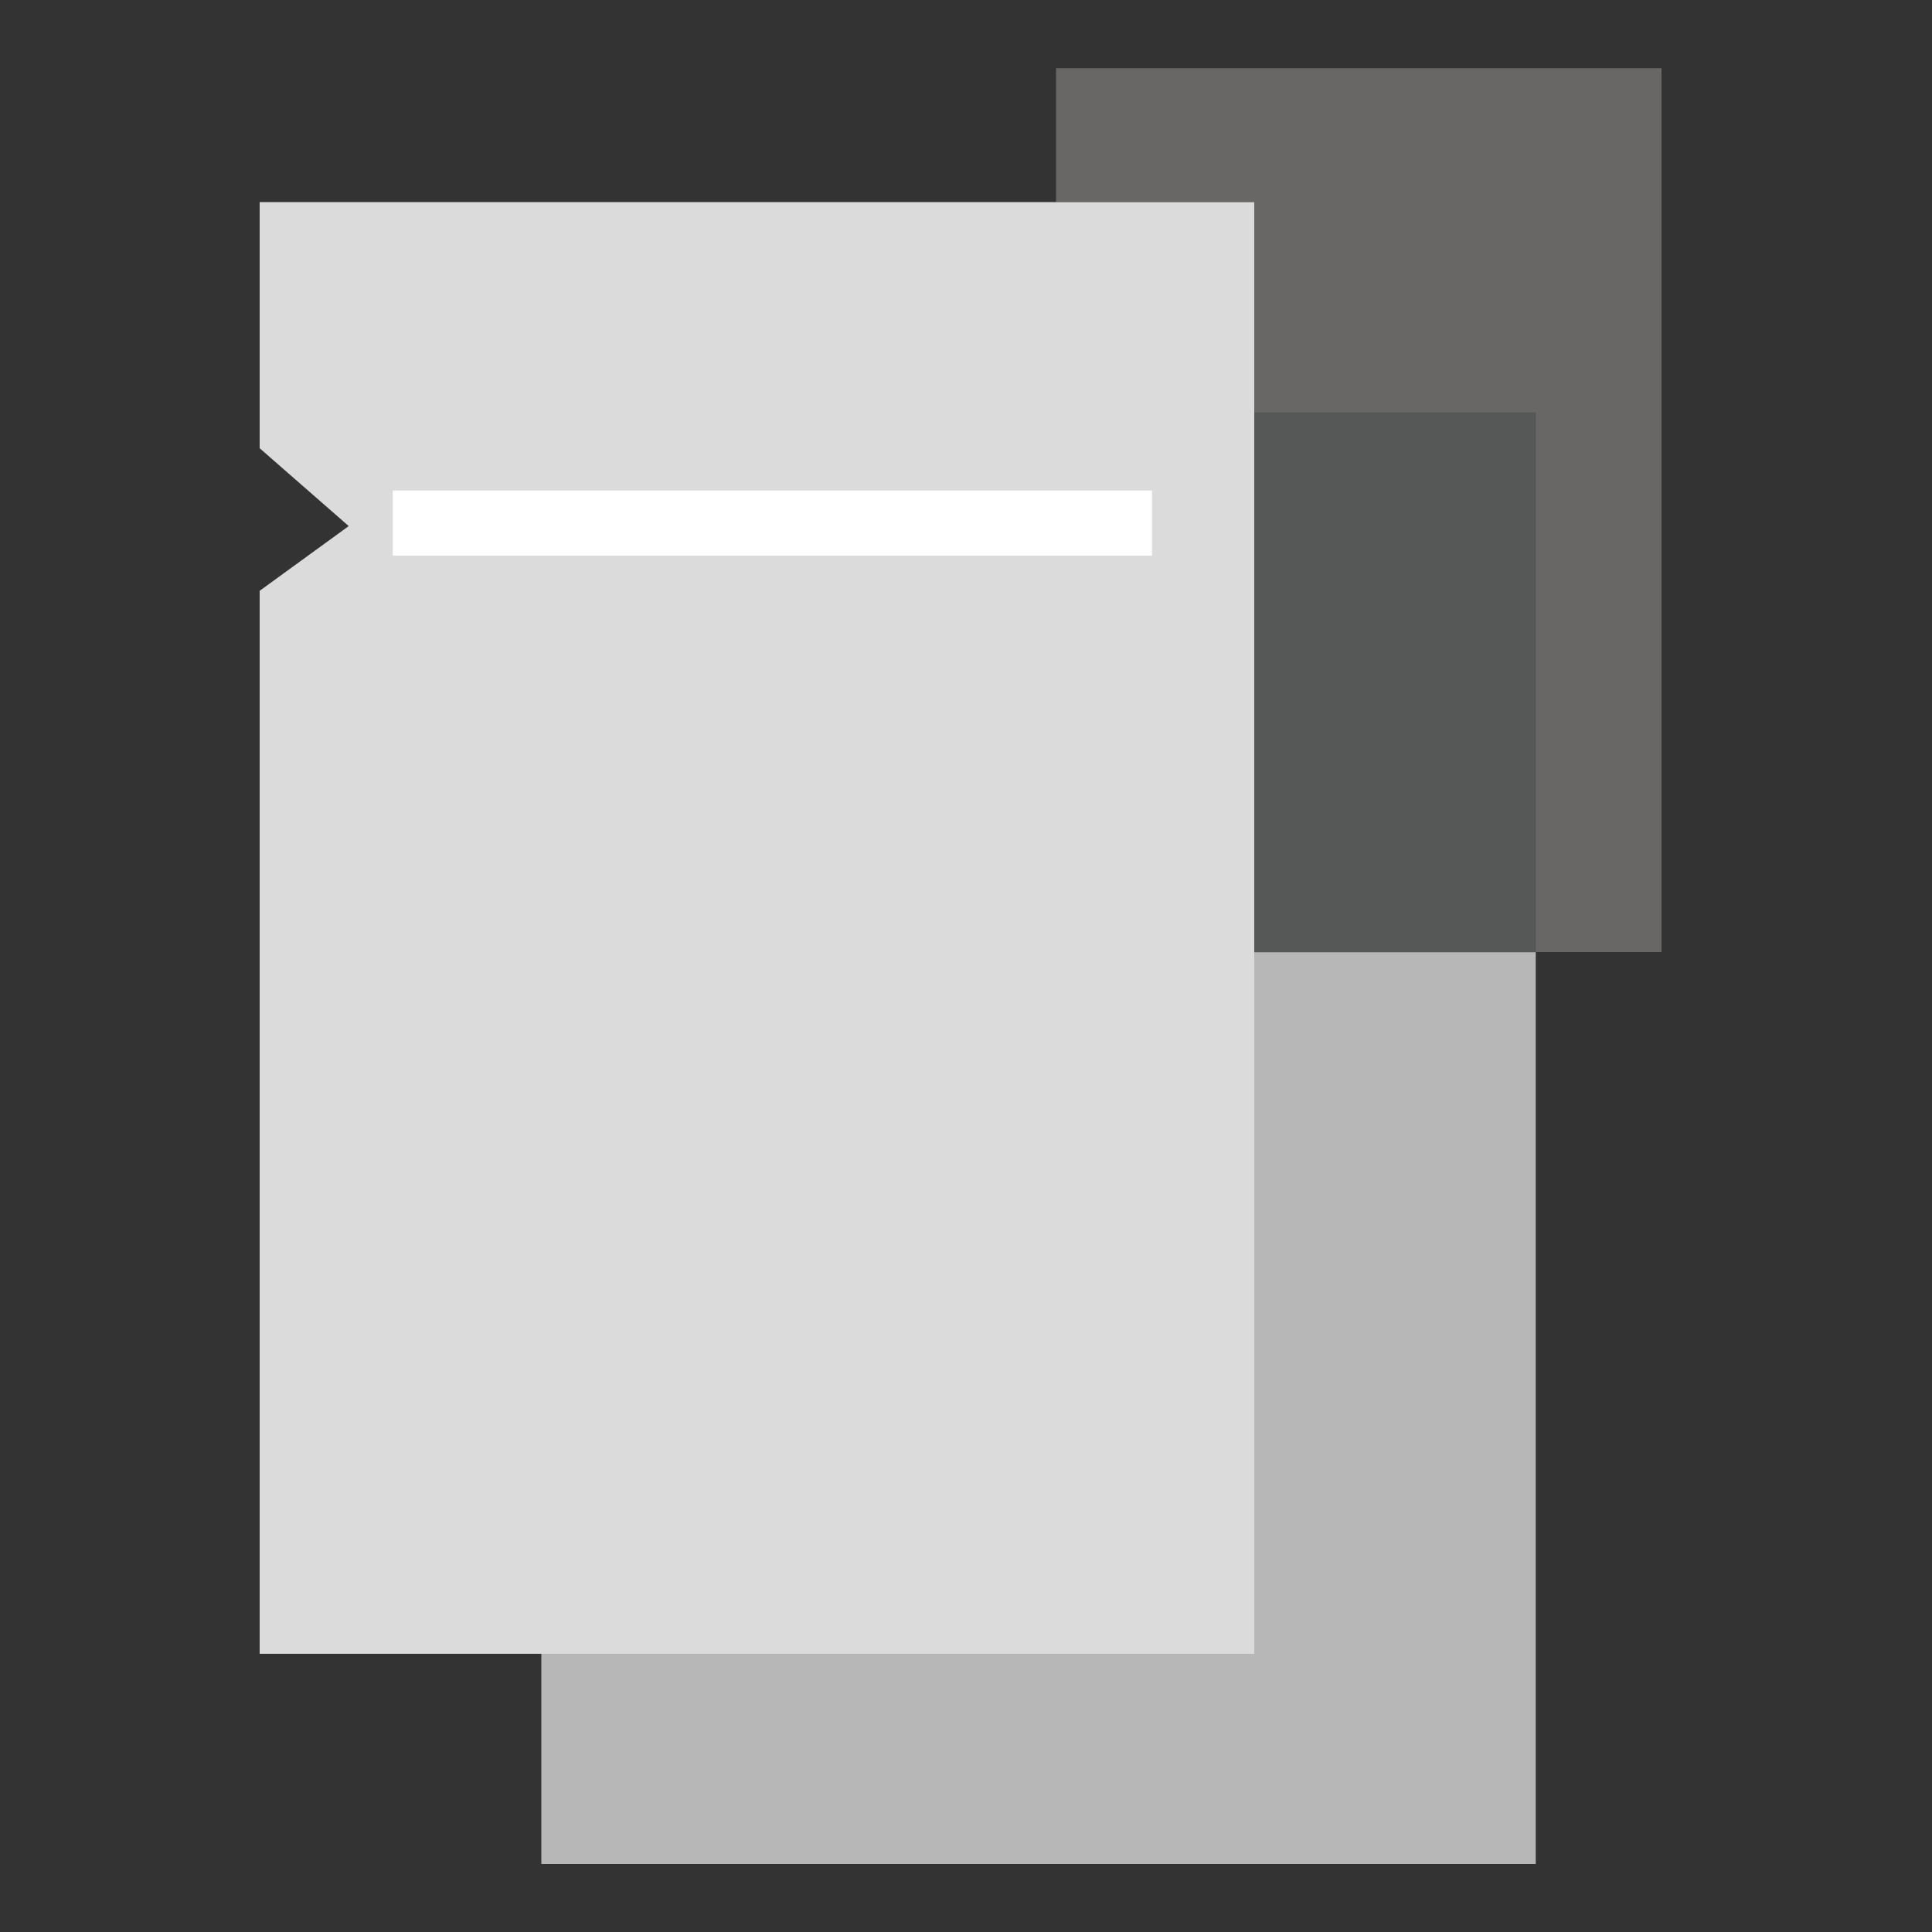 <?xml version="1.0" encoding="UTF-8"?>
<svg id="Layer_1" data-name="Layer 1" xmlns="http://www.w3.org/2000/svg" viewBox="0 0 100 100">
  <rect x="0" y="0" width="100" height="100" fill="#333333" stroke="none"/>
  <defs>
    <style>
      .cls-1 {
        fill: #dbdbdb;
      }

      .cls-2 {
        fill: #fff;
      }

      .cls-3 {
        fill: #686765;
      }

      .cls-4 {
        fill: #555856;
      }

      .cls-5 {
        fill: #b7b7b8;
      }
    </style>
  </defs>
  <polygon class="cls-5" points="28.02 21.34 28.02 34.09 32.62 38.11 28.02 41.47 28.02 96.48 79.49 96.48 79.49 21.34 28.02 21.34"/>
  <polygon class="cls-3" points="54.66 3.53 54.66 10.46 64.92 10.46 64.92 21.34 79.49 21.34 79.49 49.28 86 49.28 86 3.53 54.66 3.53"/>
  <rect class="cls-4" x="64.92" y="21.34" width="14.57" height="27.95"/>
  <polygon class="cls-1" points="13.44 10.46 13.44 23.2 18.05 27.23 13.44 30.58 13.44 85.6 64.92 85.6 64.92 10.46 13.44 10.46"/>
  <polygon class="cls-2" points="59.63 25.39 20.33 25.39 20.33 27.07 20.33 28.76 59.63 28.76 59.63 25.39"/>
</svg>
